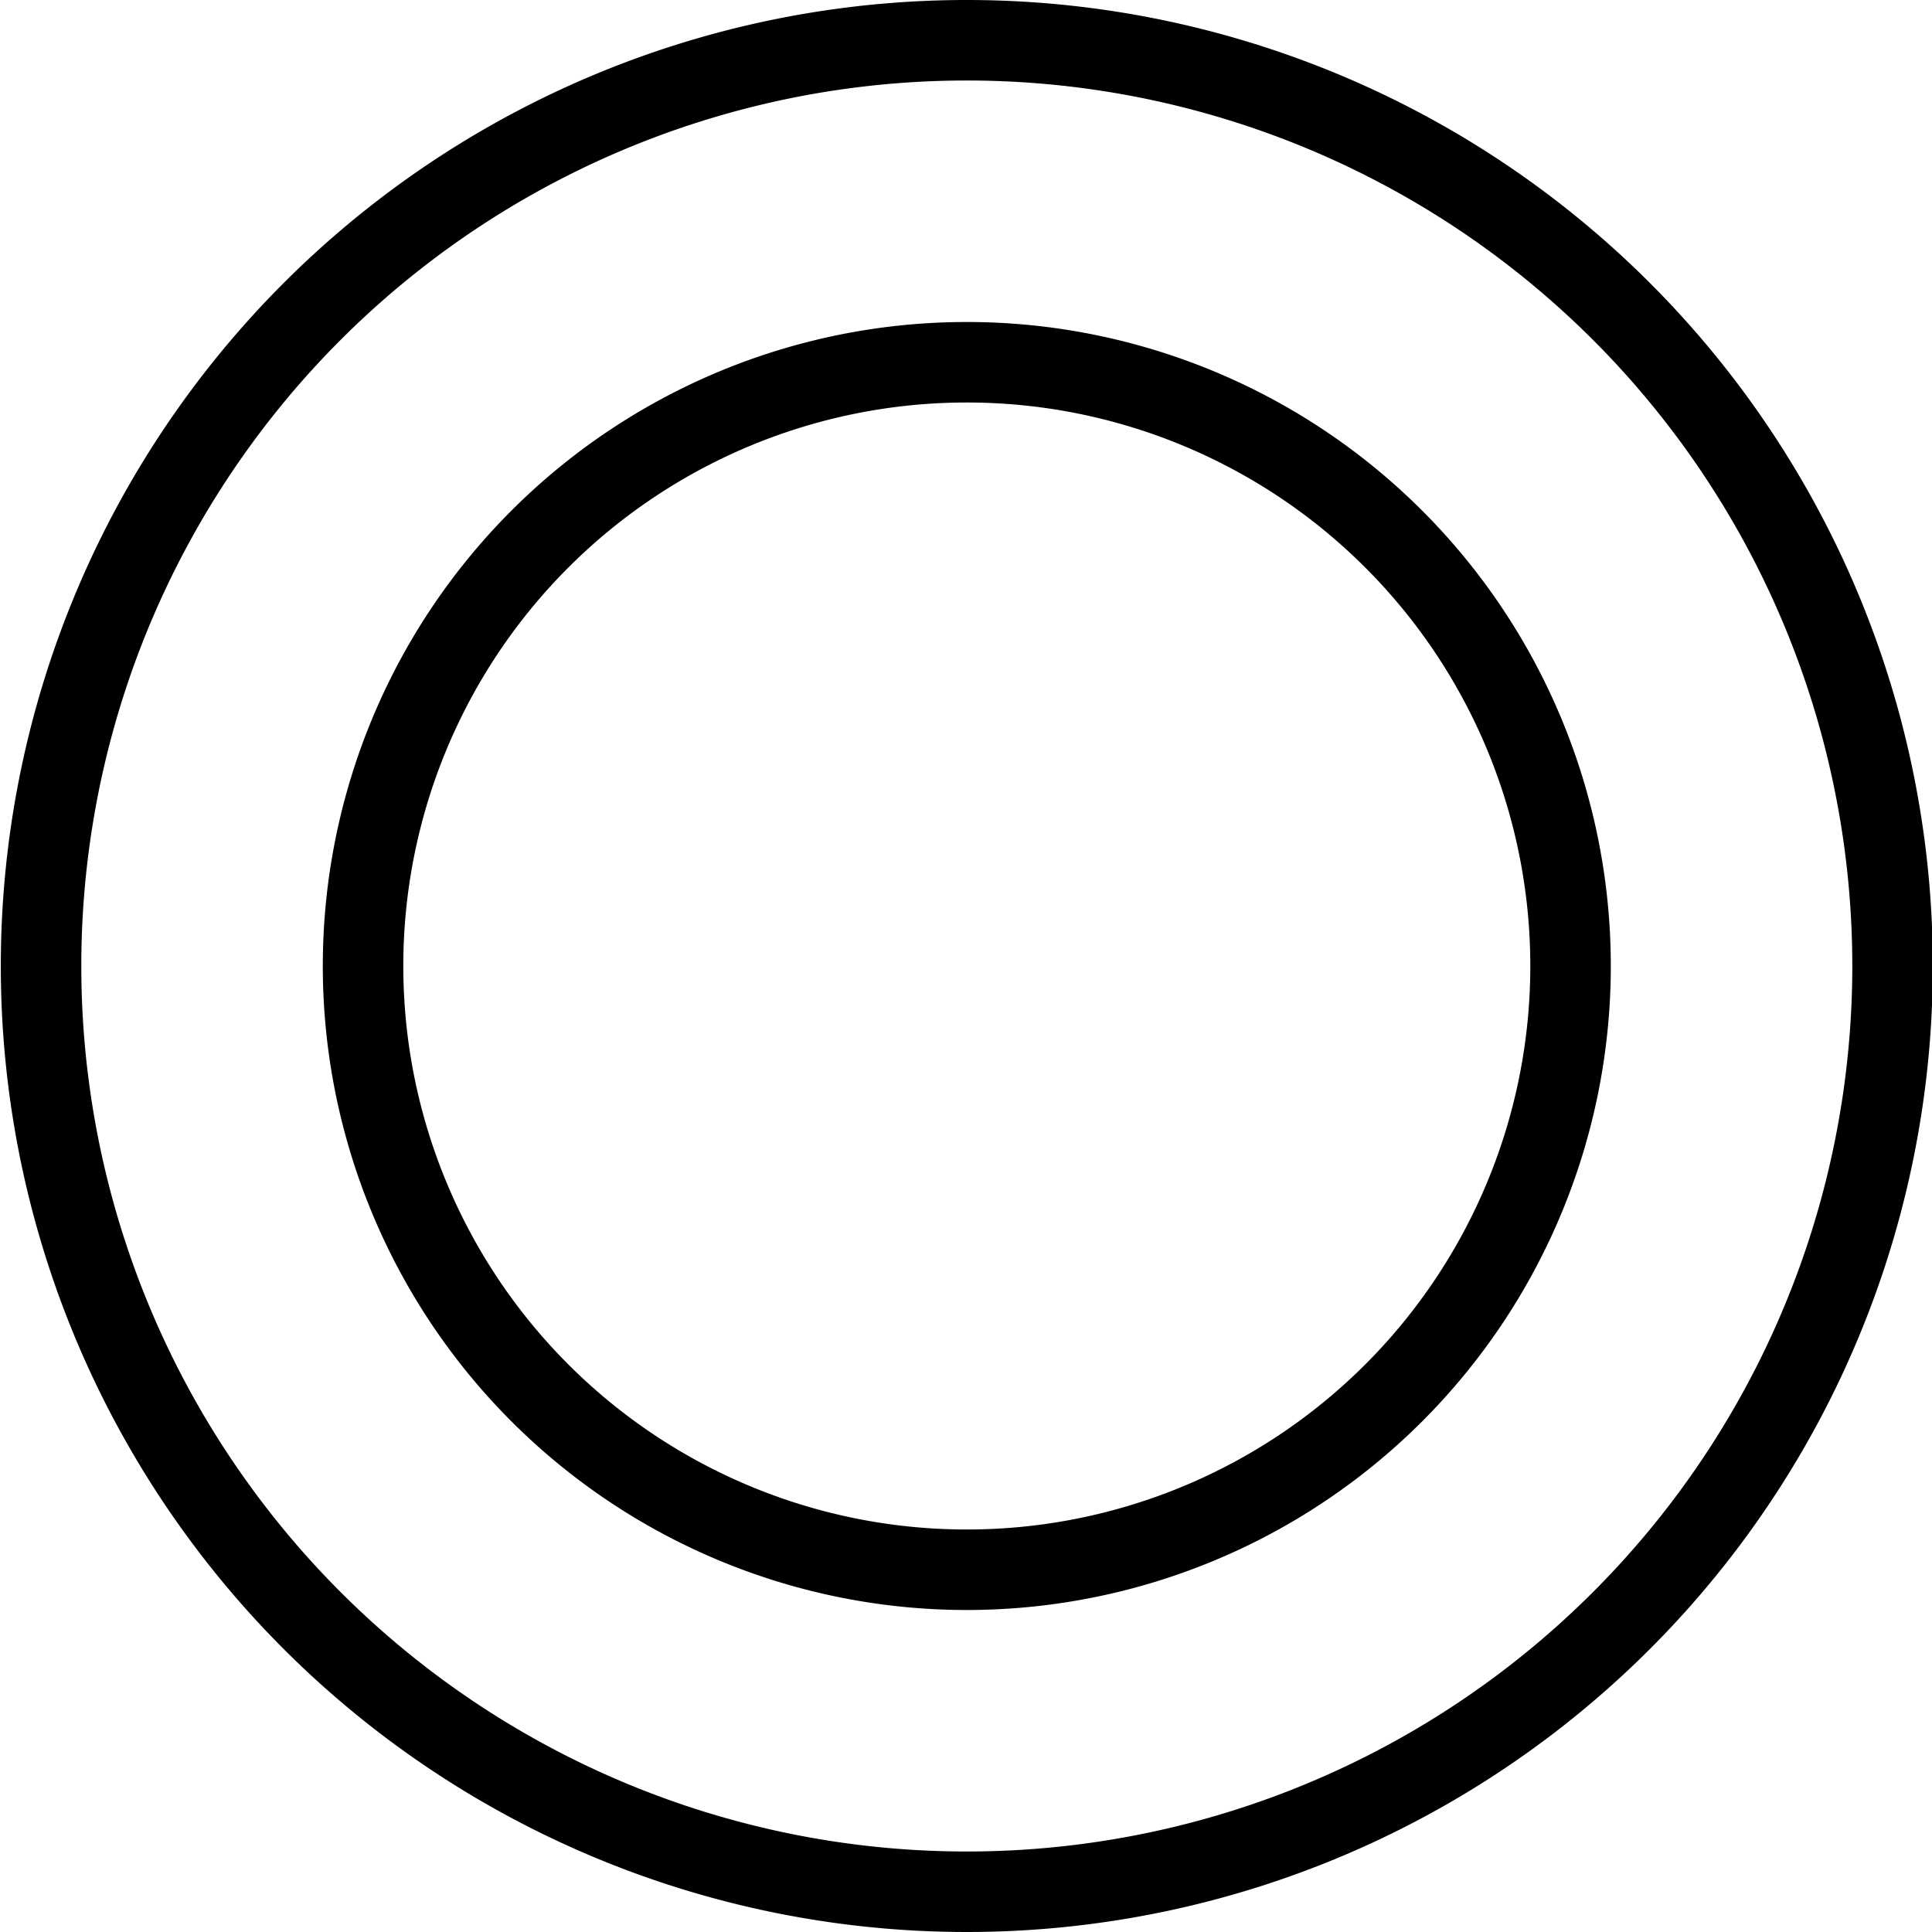 <svg viewBox="0 0 24 24" xmlns="http://www.w3.org/2000/svg"><g transform="matrix(1,0,0,1,0,0)"><path d="M0.510 12.000 A11.500 11.500 0 1 0 23.510 12.000 A11.500 11.500 0 1 0 0.510 12.000 Z" fill="none" stroke="#000000" stroke-linecap="round" stroke-linejoin="round"></path><path d="M4.510 12.000 A7.500 7.500 0 1 0 19.510 12.000 A7.500 7.500 0 1 0 4.510 12.000 Z" fill="none" stroke="#000000" stroke-linecap="round" stroke-linejoin="round"></path></g></svg>